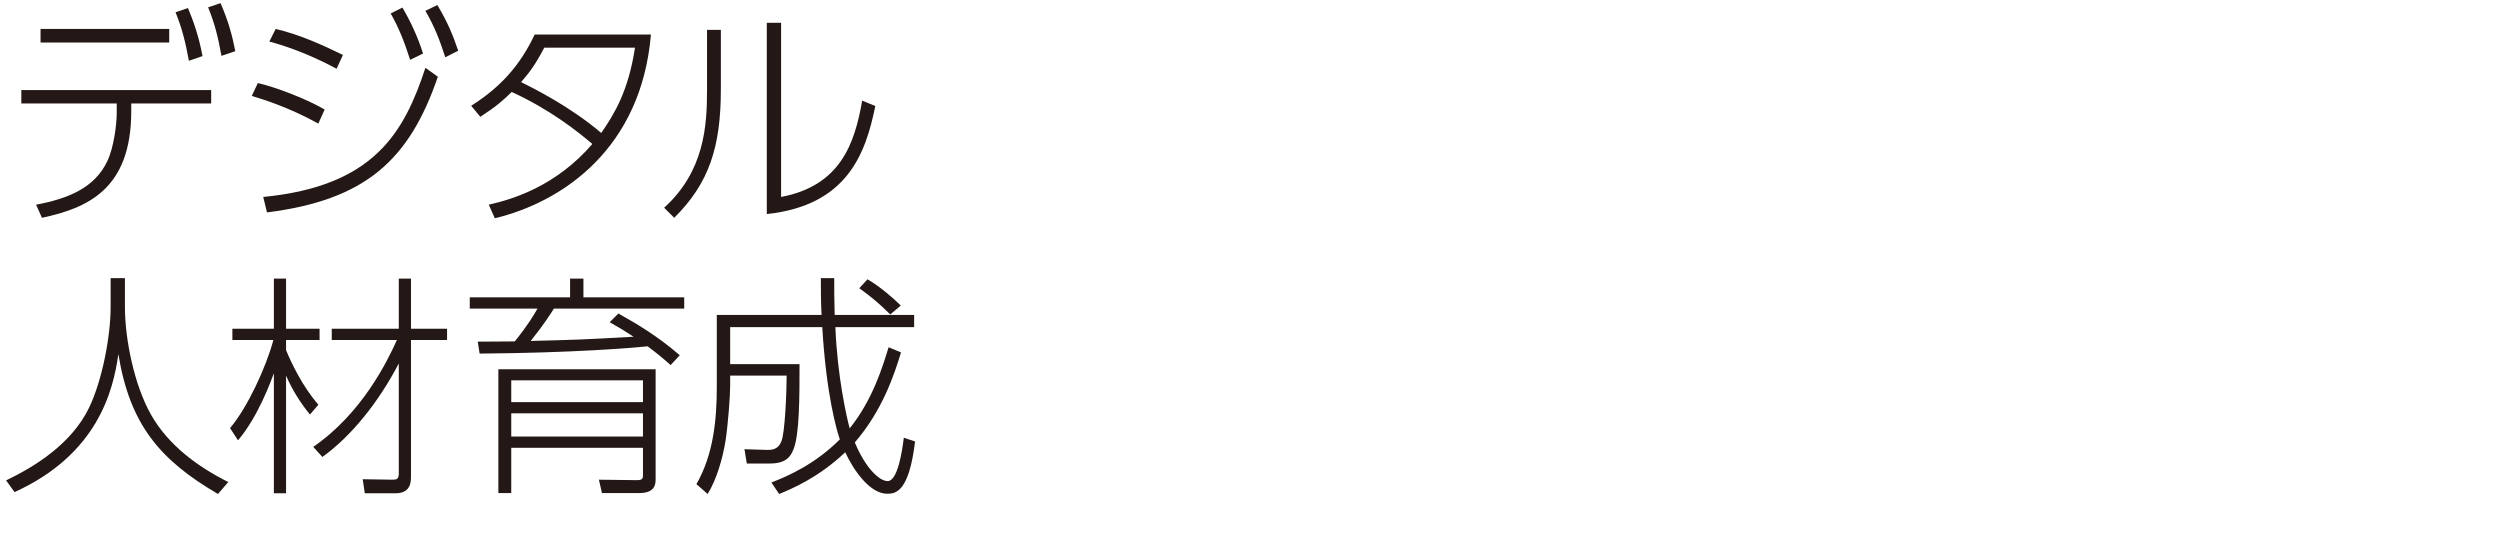 <?xml version="1.0" encoding="UTF-8"?><svg id="_レイヤー_1" xmlns="http://www.w3.org/2000/svg" width="640" height="140" viewBox="0 0 640 140"><defs><style>.cls-1{fill:#231815;}</style></defs><path class="cls-1" d="m33.6,28.52c0,20.1-11.46,24.78-22.86,27.24l-1.5-3.36c8.28-1.56,15-4.32,18.24-11.16,1.68-3.54,2.4-9.48,2.4-12.3v-2.46H5.46v-3.42h48.6v3.42h-20.46v2.04Zm9.72-21.12v3.48H10.38v-3.48h32.94Zm4.8-5.34c1.32,3.18,2.76,7.08,3.72,12.3l-3.48,1.2c-.96-5.16-1.8-8.4-3.42-12.42l3.18-1.08Zm8.34-1.26c2.1,4.86,2.94,8.16,3.78,12.3l-3.54,1.2c-.96-5.22-1.74-8.22-3.42-12.42l3.18-1.08Z"/><path class="cls-1" d="m81.49,31.64c-7.68-4.26-14.28-6.24-17.04-7.08l1.56-3.3c4.98,1.14,12.96,4.32,17.1,6.78l-1.62,3.6Zm-14.1,18.78c28.38-2.76,36.06-16.5,41.52-33.06l3.18,2.28c-7.32,21.42-18.6,31.56-43.74,34.74l-.96-3.96Zm18.78-32.82c-7.8-4.2-14.1-6.12-17.22-6.96l1.62-3.24c6.42,1.56,11.76,4.02,17.22,6.66l-1.62,3.54ZM103.02,1.94c2.22,3.78,3.96,7.62,5.28,11.76l-3.3,1.62c-1.62-5.04-2.94-8.22-4.98-11.88l3-1.5Zm8.94-.66c2.7,4.5,4.08,7.98,5.34,11.7l-3.3,1.68c-1.68-5.1-2.88-8.04-5.1-11.88l3.06-1.5Z"/><path class="cls-1" d="m120.62,27.08c7.38-4.68,12.42-10.14,16.26-18.24h29.76c-2.46,29.04-22.38,42.78-39.96,47.04l-1.56-3.48c6.66-1.5,17.4-4.98,26.52-15.54-3.96-3.36-10.74-8.76-20.64-13.32-2.28,2.22-3.96,3.72-8.04,6.36l-2.34-2.82Zm18.72-14.88c-2.58,4.92-4.2,6.78-5.94,8.82,2.88,1.44,12.42,6.12,20.52,13.02,3.48-5.04,6.96-10.86,8.64-21.84h-23.22Z"/><path class="cls-1" d="m184.54,22.82c0,14.82-3,24.06-11.94,32.94l-2.58-2.58c10.32-9.36,10.98-21,10.98-30.12V7.64h3.54v15.18Zm15.42,27.6c15.18-2.88,18.84-13.62,20.76-24.66l3.36,1.38c-2.46,12.06-7.08,25.44-27.78,27.66V5.84h3.66v44.58Z"/><path class="cls-1" d="m31.98,71.2v7.32c0,8.4,2.4,20.04,6.66,27.6,4.44,7.86,12,13.38,19.8,17.28l-2.64,3.06c-14.88-8.7-22.56-17.76-25.5-35.82-1.32,9.48-5.34,25.68-26.58,35.34l-2.16-3c7.26-3.48,16.74-9.3,21.24-18.6,3.48-7.26,5.52-18.54,5.52-25.74v-7.44h3.66Z"/><path class="cls-1" d="m79.35,106.12c-2.4-2.94-4.44-6.12-6.12-9.96v30.12h-3.12v-30.72c-.6,1.62-4.02,11.16-9.18,17.16l-2.04-3.12c4.5-5.34,9.18-15.48,11.1-22.56h-10.5v-2.88h10.62v-12.84h3.12v12.84h8.58v2.88h-8.58v2.58c1.26,3.12,4.26,9.42,8.28,13.98l-2.16,2.52Zm.84,8.28c12.48-8.58,18.96-21.9,21.42-27.36h-16.68v-2.88h17.16v-12.84h3.12v12.84h9.24v2.88h-9.24v34.92c0,1.32,0,4.32-3.96,4.32h-7.86l-.54-3.6,7.62.12c1.02,0,1.62-.12,1.62-1.56v-28.2c-5.16,9.9-12.12,18.6-19.56,23.94l-2.34-2.58Z"/><path class="cls-1" d="m158.3,80.26c4.86,2.7,10.08,5.82,15.72,10.68l-2.34,2.52c-2.1-1.86-3.48-3-5.88-4.8-4.08.42-19.26,1.68-43.02,1.86l-.48-3.06c1.5,0,8.1-.06,9.48-.06,3.48-4.32,4.92-6.84,5.82-8.4h-17.34v-2.88h25.68v-4.8h3.42v4.8h25.8v2.88h-33.36c-.84,1.32-2.52,4.02-5.94,8.28,12.18-.3,13.56-.36,26.34-1.08-2.34-1.5-3.66-2.34-6.12-3.72l2.22-2.22Zm9.54,42.3c0,1.2,0,3.66-4.14,3.66h-9.6l-.78-3.42,9.66.12c1.62,0,1.62-.48,1.62-1.5v-6.78h-33.72v11.58h-3.3v-31.68h40.26v28.02Zm-3.24-25.2h-33.72v5.58h33.72v-5.58Zm0,8.46h-33.72v5.94h33.72v-5.94Z"/><path class="cls-1" d="m230.66,90.22c-1.74,5.7-4.74,14.82-11.82,23.04,2.52,6.18,6.12,9.9,8.4,9.9,2.58,0,3.72-7.74,4.14-11.1l2.88.96c-1.56,12.9-4.92,13.38-7.14,13.38-4.5,0-8.7-6.18-10.74-10.62-6.96,6.6-13.86,9.42-16.92,10.68l-1.98-2.94c4.62-1.8,11.28-4.8,17.52-11.04-.78-2.22-3.48-11.4-4.5-28.74h-23.58v9.48h17.76c0,8.34,0,18.06-1.56,21.84-.72,1.8-1.86,3.6-6.06,3.6h-5.88l-.6-3.66,6,.18c2.52.06,3.18-1.5,3.48-2.28.9-2.22,1.32-12.6,1.32-16.74h-14.46v2.7c0,2.52-.54,9.84-1.2,14.1-.72,4.32-2.22,9.72-4.56,13.5l-2.88-2.52c4.32-7.5,5.22-16.32,5.22-24.96v-18.36h26.82c-.18-3.24-.18-6.36-.18-9.42h3.42c0,2.88,0,5.76.12,9.42h20.34v3.12h-20.16c.48,12.6,2.94,23.34,3.66,25.92,5.88-7.32,8.46-15.84,9.96-20.76l3.18,1.32Zm-2.76-9.72c-2.94-2.94-4.8-4.44-7.92-6.72l2.1-2.28c3.24,1.86,6.78,4.98,8.52,6.72l-2.7,2.28Z"/></svg>